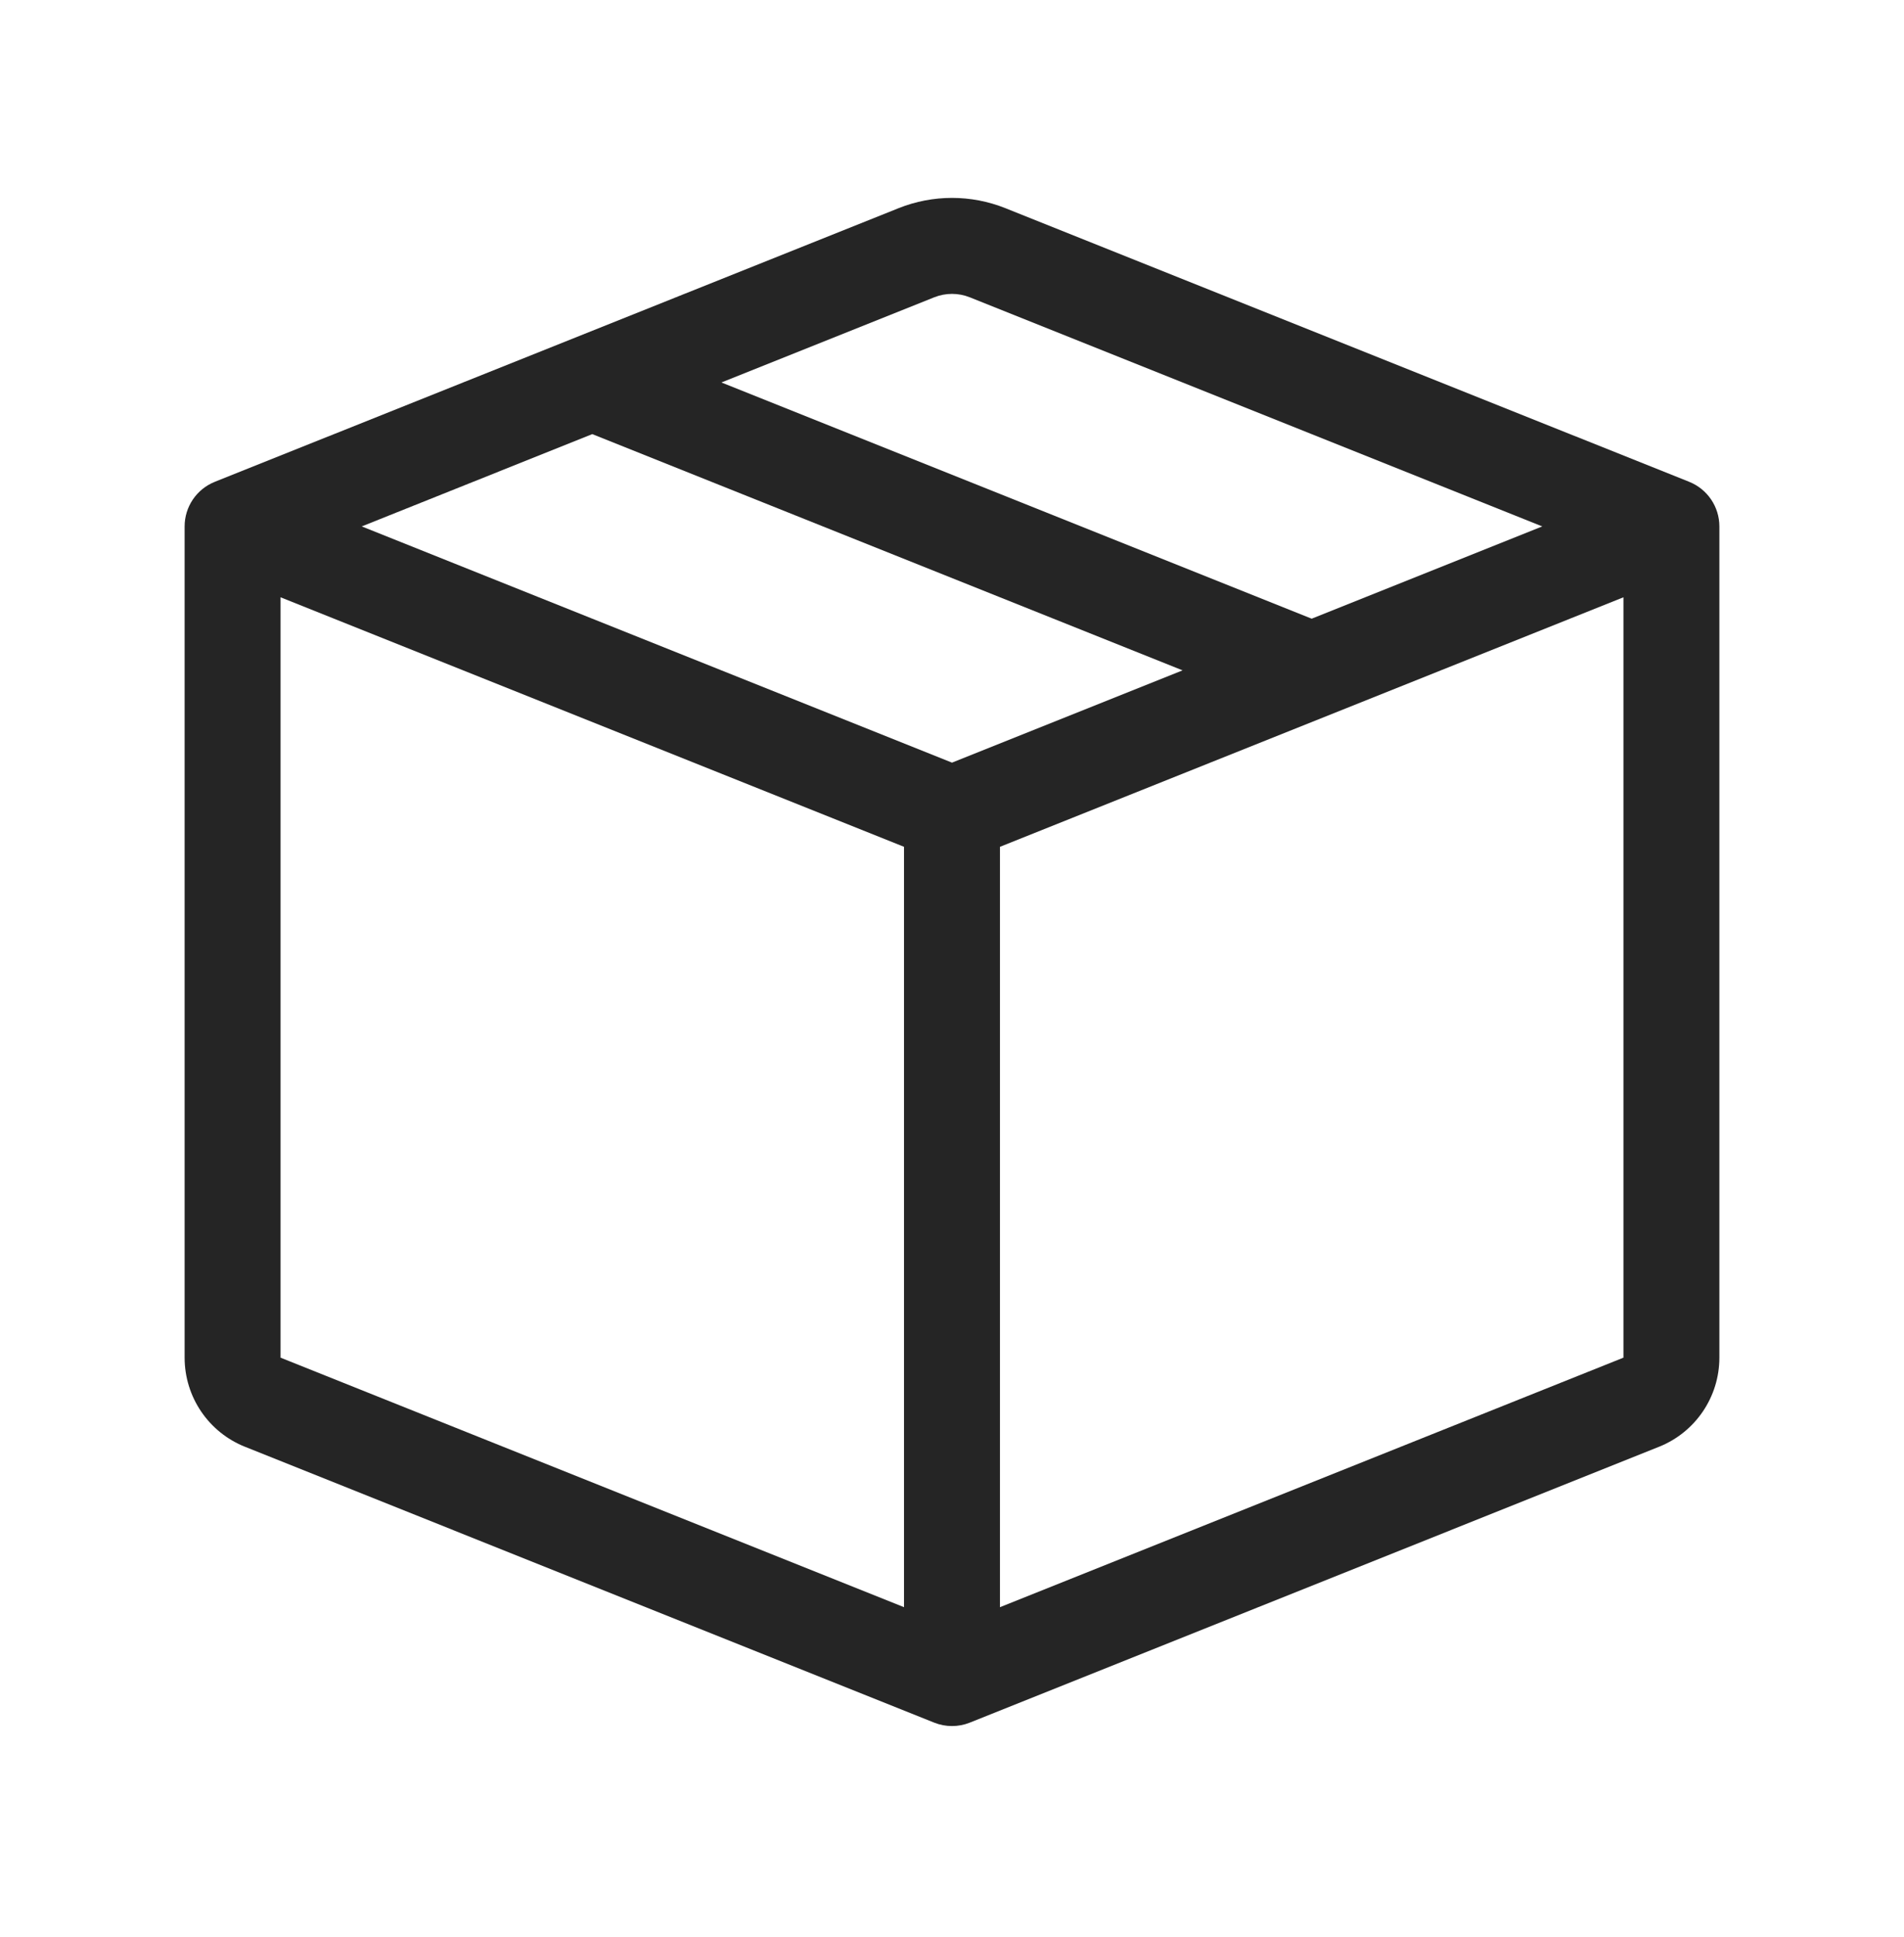 <svg width="60" height="61" viewBox="0 0 60 61" fill="none" xmlns="http://www.w3.org/2000/svg">
<path d="M29.439 9.364C29.799 9.22 30.201 9.22 30.561 9.364L48.601 16.58L41.335 19.486L22.734 12.046L29.439 9.364ZM18.665 13.673L37.266 21.114L30 24.02L11.399 16.58L18.665 13.673ZM8.841 18.812L28.488 26.671V50.62L8.841 42.761V18.812ZM31.511 50.62V26.671L51.159 18.812V42.761L31.511 50.62ZM31.684 6.557C30.603 6.125 29.397 6.125 28.316 6.557L6.768 15.176C6.194 15.406 5.818 15.961 5.818 16.58V42.761C5.818 43.997 6.57 45.108 7.718 45.567L29.439 54.256C29.799 54.4 30.201 54.4 30.561 54.256L52.282 45.567C53.429 45.108 54.182 43.997 54.182 42.761V16.58C54.182 15.961 53.805 15.406 53.232 15.176L31.684 6.557Z" fill="#252525"/>
</svg>
